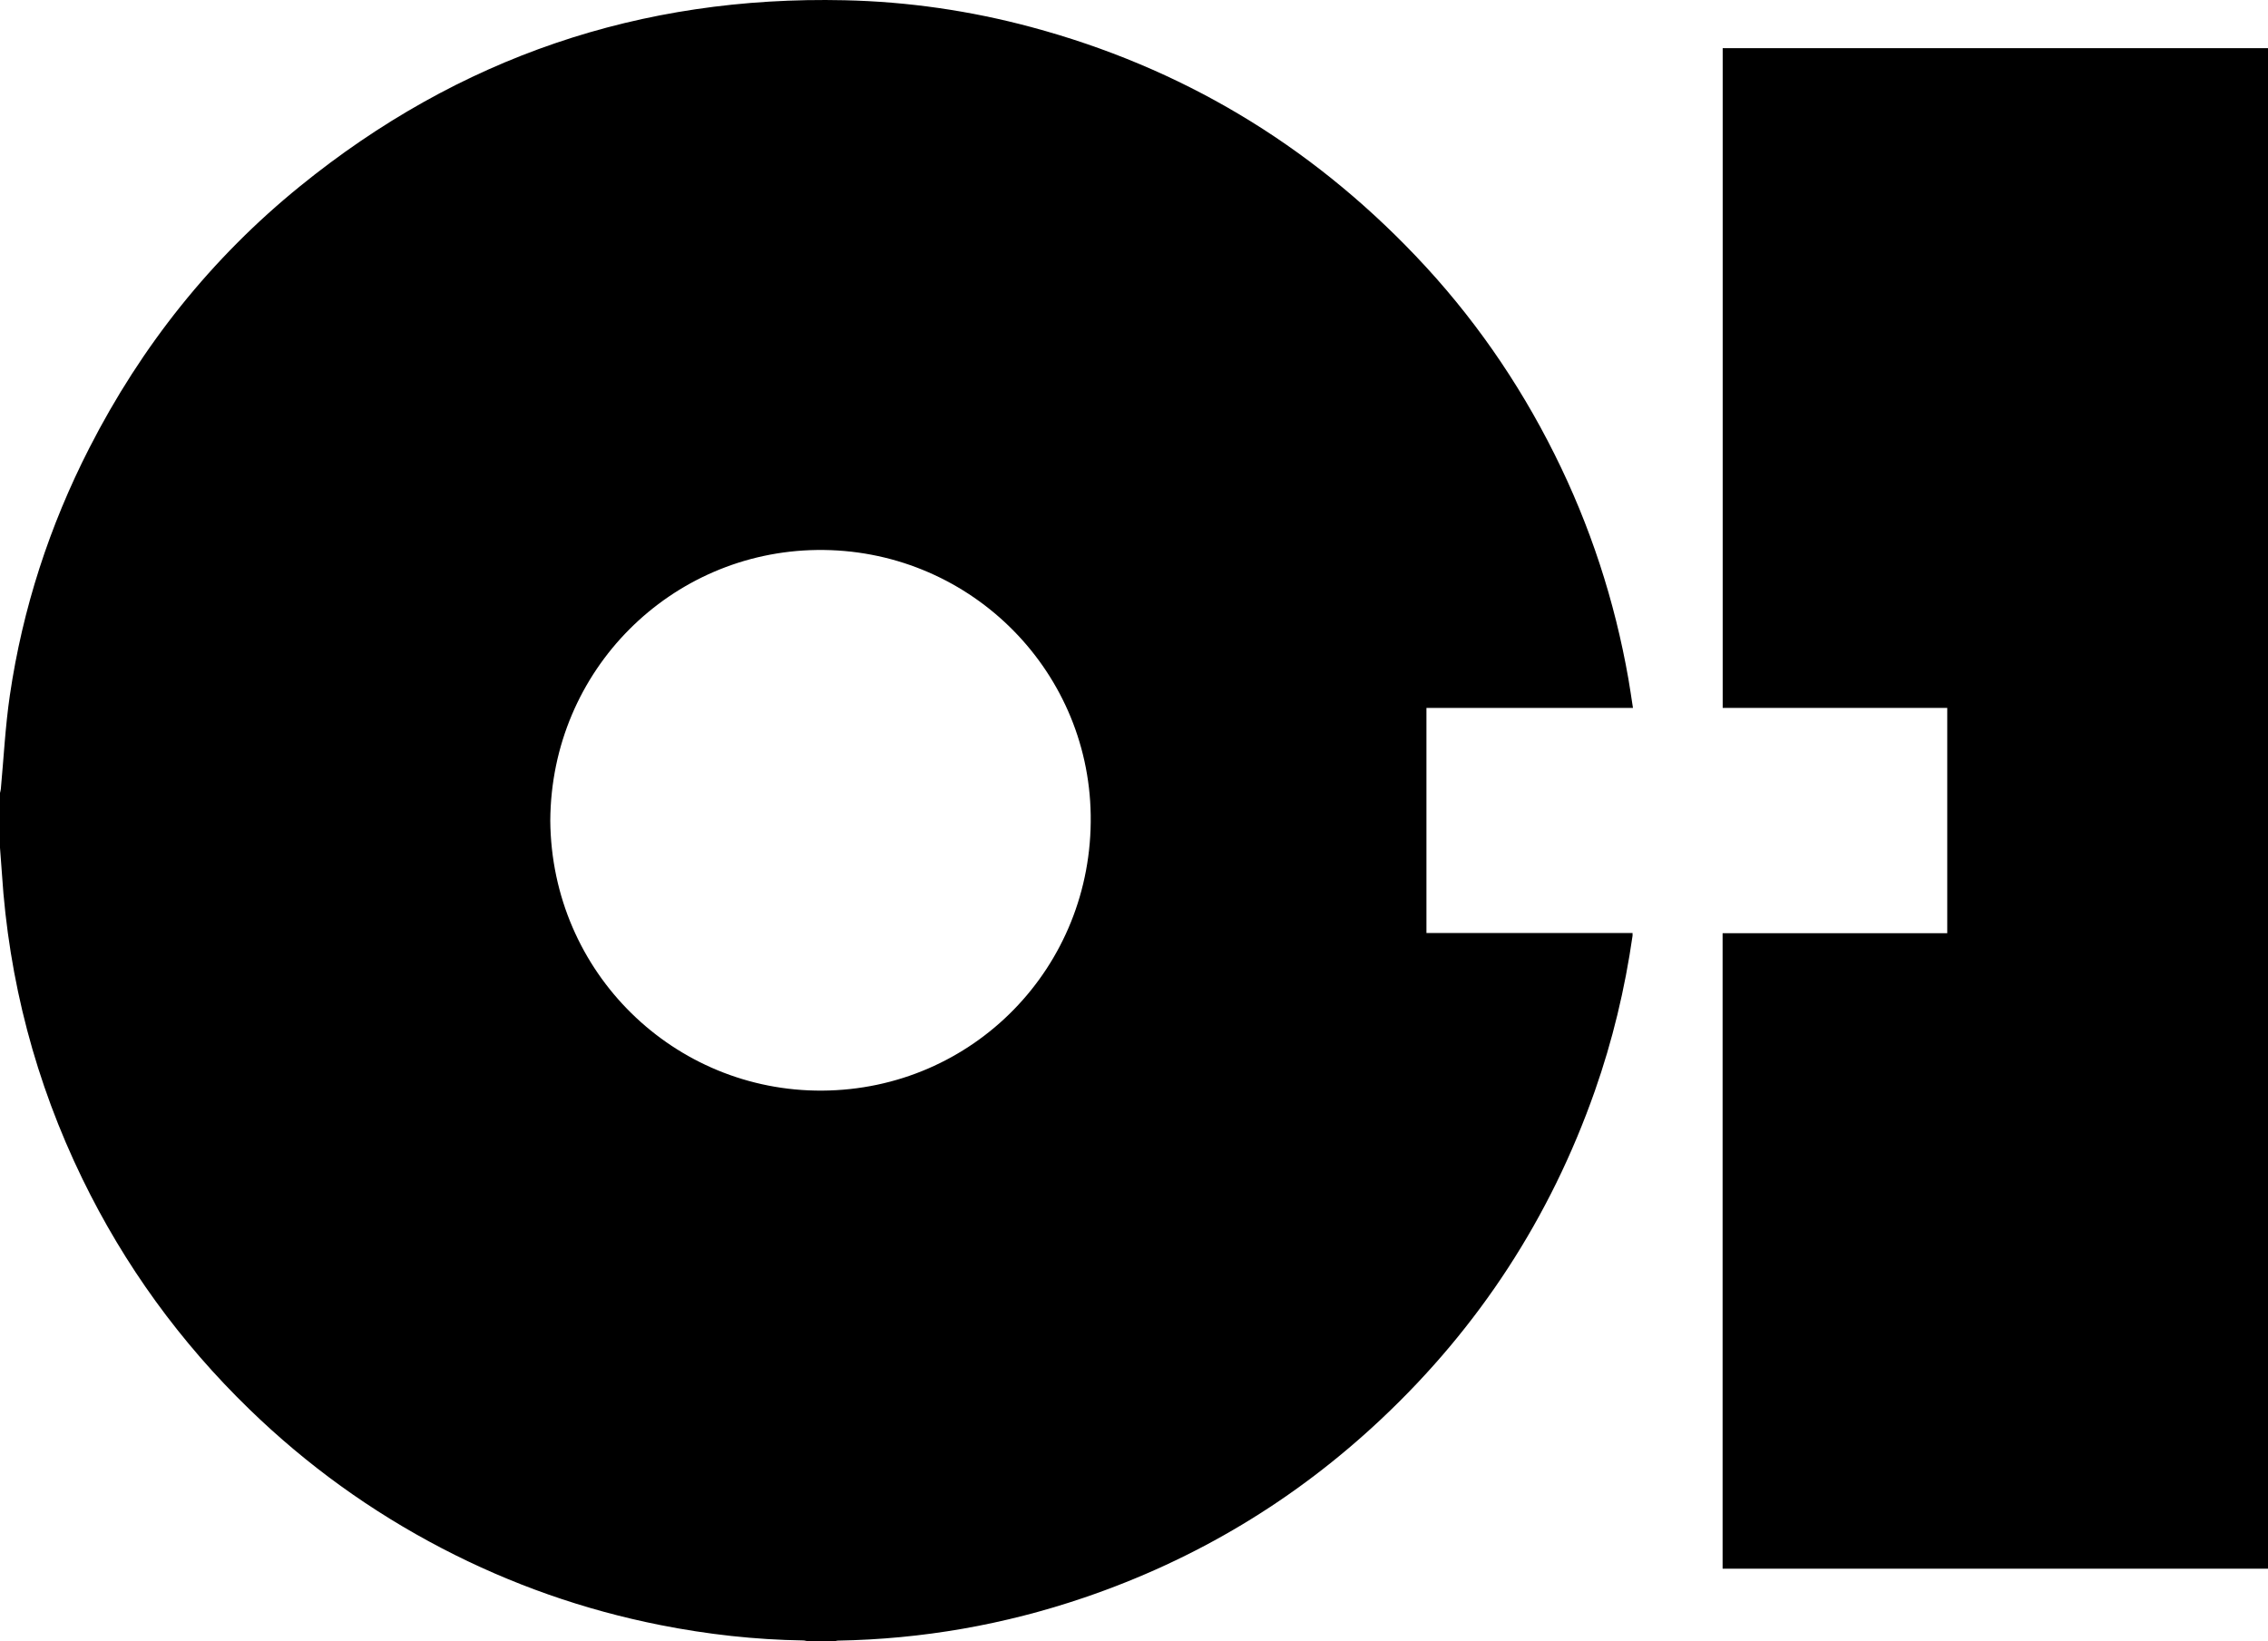 <?xml version="1.0" encoding="UTF-8"?><svg id="Capa_2" xmlns="http://www.w3.org/2000/svg" viewBox="0 0 274 198.3"><g id="Capa_4"><g><path d="M100.75,198.3h-3.13c-.2-.03-.4-.1-.6-.1-5.81-.09-11.55-.73-17.25-1.86-9.23-1.83-18.02-4.92-26.36-9.26-8.58-4.47-16.34-10.07-23.28-16.81-8.35-8.1-15.09-17.38-20.18-27.85C4.29,130.77,1.06,118.46,.23,105.52c-.07-1.03-.15-2.06-.23-3.09v-6.63c.03-.16,.09-.31,.1-.47,.35-3.77,.54-7.57,1.09-11.32,1.54-10.49,4.78-20.46,9.61-29.9,6.29-12.31,14.73-22.92,25.46-31.62C55.42,6.94,77.37-.53,102.05,.03c7.64,.17,15.15,1.26,22.53,3.24,18.07,4.85,33.54,14.1,46.44,27.64,6.81,7.14,12.39,15.16,16.79,23.98,4.3,8.61,7.26,17.66,8.92,27.14,.2,1.14,.36,2.28,.55,3.5h-24.95v27.2h24.9c0,.16,.01,.25,0,.33-.92,6.41-2.42,12.68-4.57,18.79-5.38,15.28-13.97,28.48-25.77,39.58-10.41,9.8-22.4,17-35.93,21.6-9.64,3.28-19.55,5.01-29.74,5.19-.15,0-.31,.07-.46,.1Zm-34.27-99.16c.15,18.44,15.01,32.73,32.84,32.63,18.23-.11,32.72-14.91,32.45-33.29-.26-17.87-14.98-32.26-33.08-32.03-17.61,.23-32.1,14.47-32.21,32.69Z"/><path d="M66.48,99.14c.11-18.21,14.61-32.46,32.21-32.69,18.1-.24,32.81,14.16,33.08,32.03,.27,18.38-14.22,33.18-32.45,33.29-17.83,.11-32.69-14.19-32.84-32.63Z" fill="none"/><path d="M274,189.53h-65.89V112.75h27.14v-27.22h-27.13V5.82h65.88V189.53Z"/></g></g></svg>